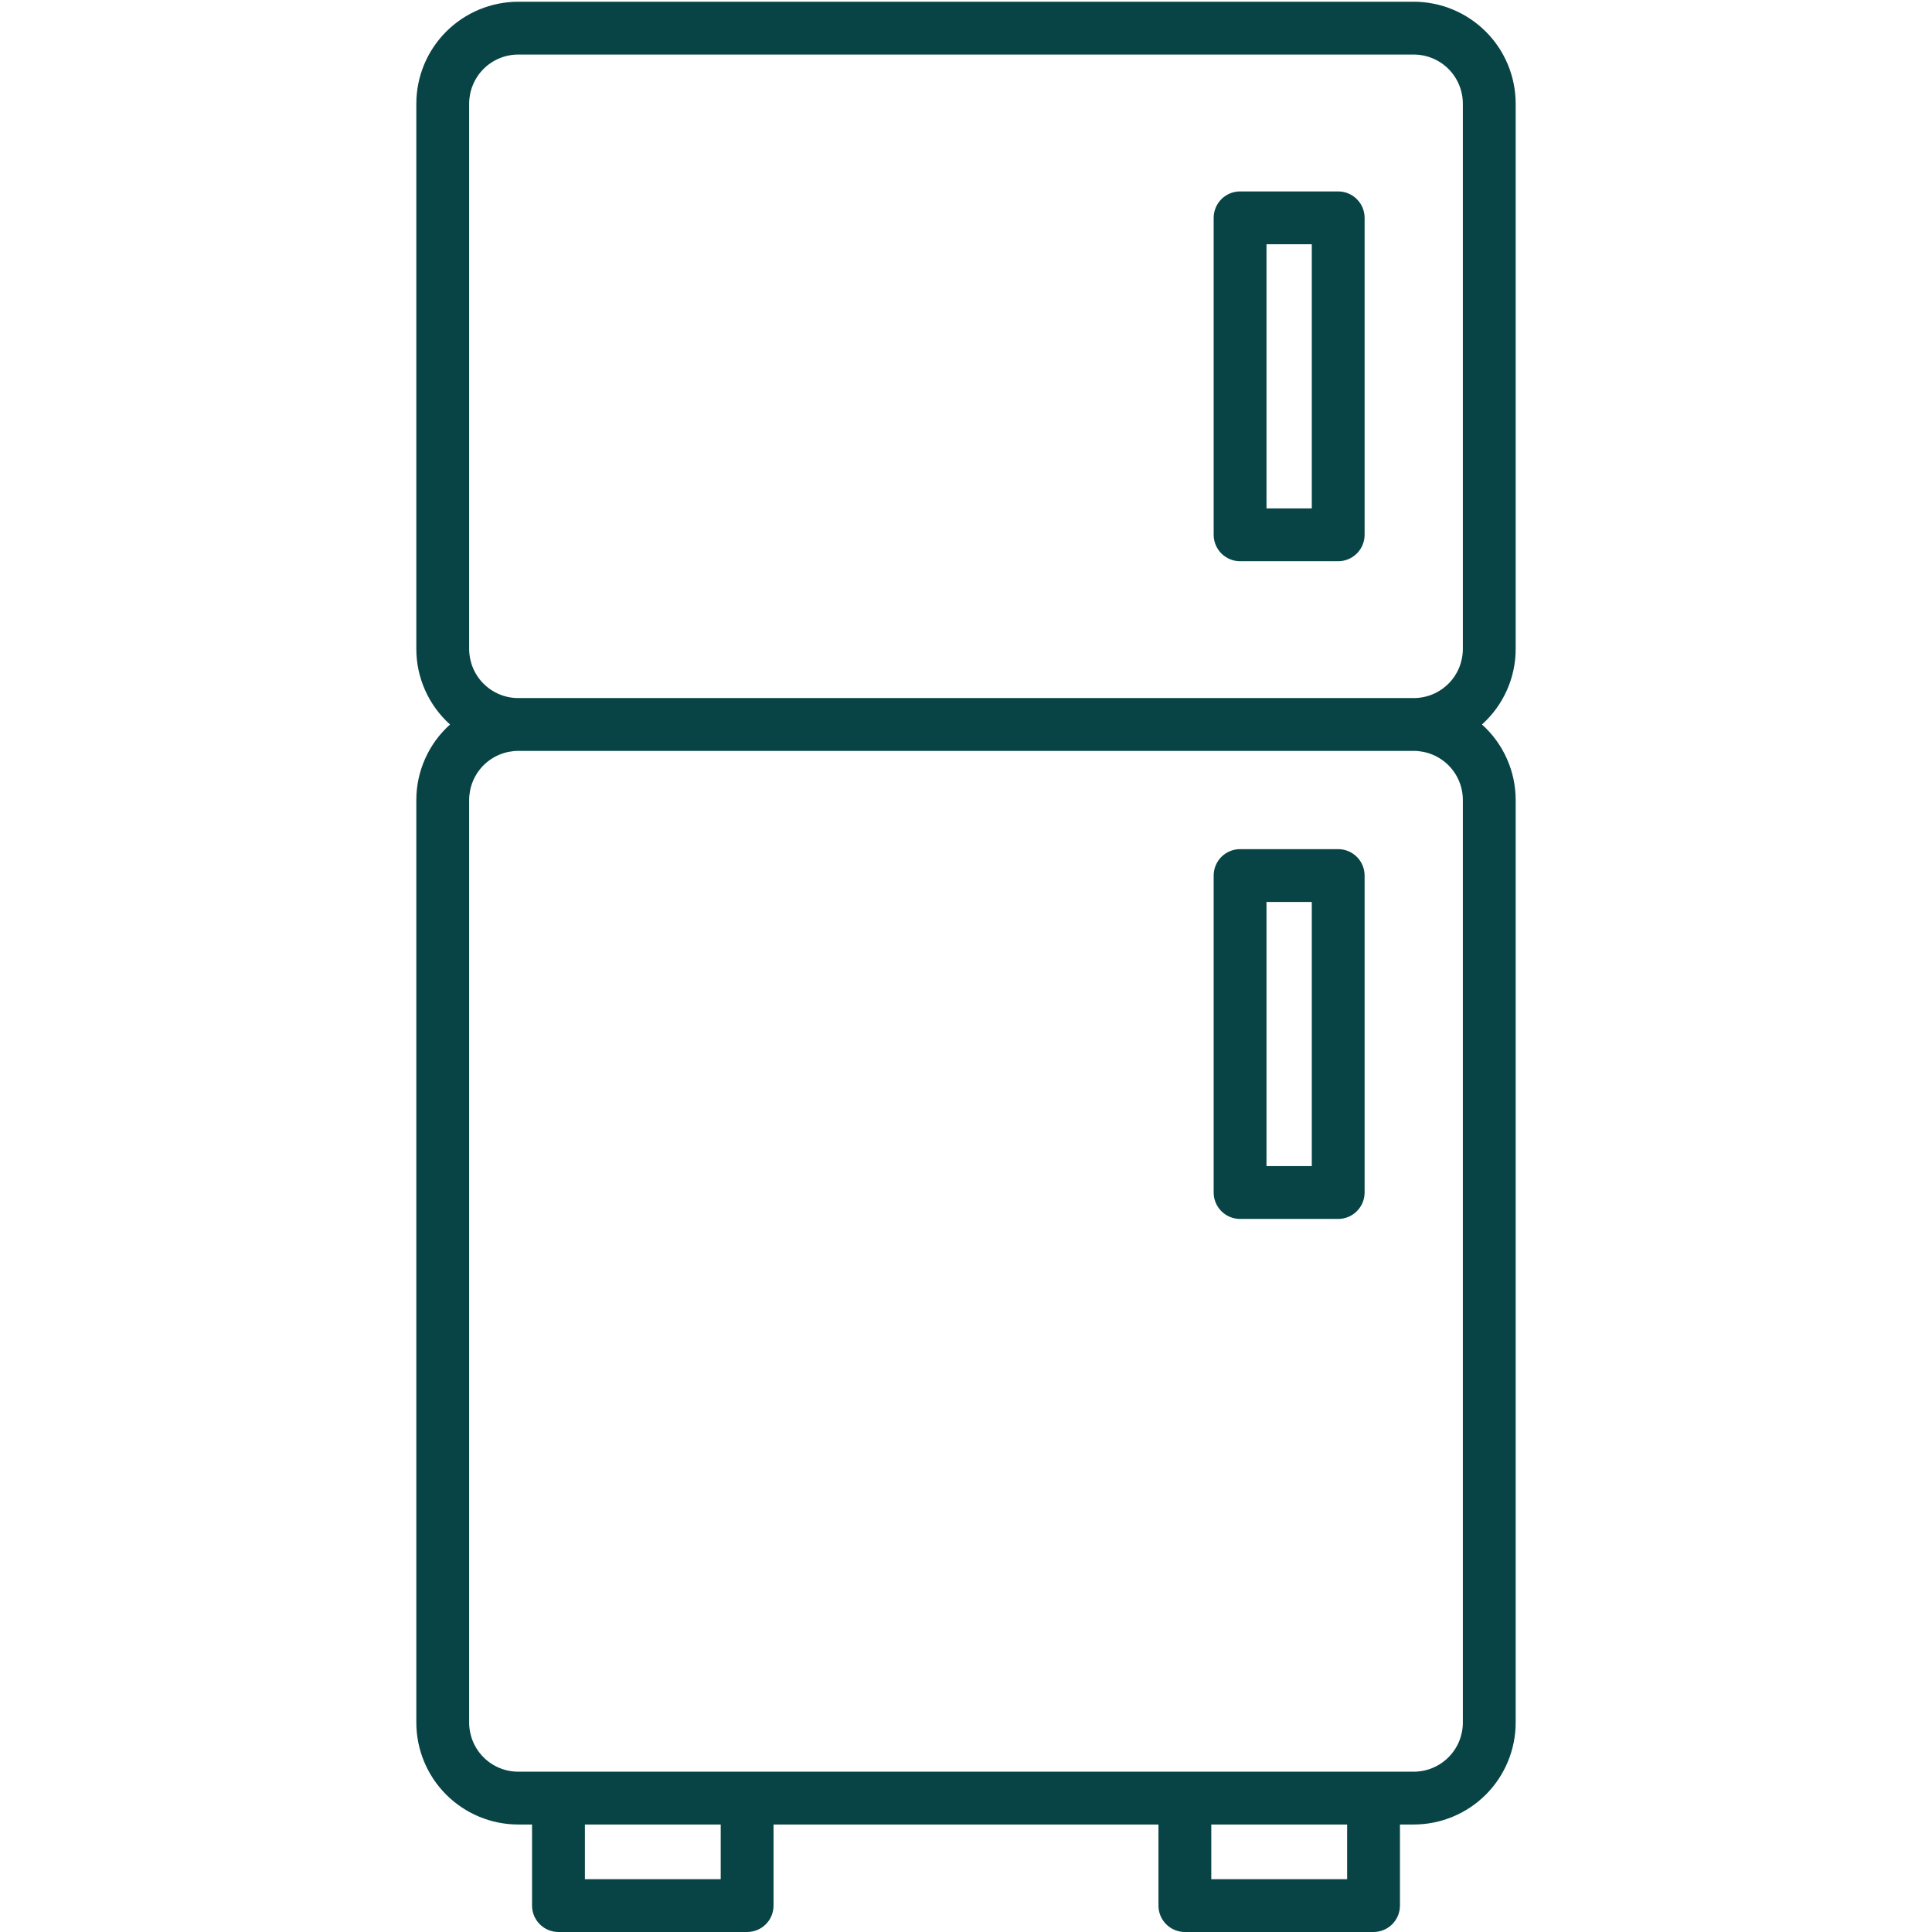 <svg width="47" height="47" viewBox="0 0 47 47" fill="none" xmlns="http://www.w3.org/2000/svg">
<g clip-path="url(#clip0_22_273)">
<path d="M36.872 15.789V2.521C36.871 1.863 36.61 1.233 36.145 0.769C35.68 0.304 35.05 0.043 34.393 0.042H12.607C11.95 0.043 11.32 0.304 10.855 0.769C10.39 1.233 10.129 1.863 10.128 2.521V15.789C10.128 16.135 10.201 16.478 10.343 16.794C10.484 17.11 10.69 17.393 10.948 17.625C10.69 17.856 10.484 18.139 10.343 18.456C10.201 18.772 10.128 19.114 10.128 19.461V41.907C10.129 42.564 10.39 43.194 10.855 43.659C11.32 44.123 11.95 44.385 12.607 44.385H12.943V46.357C12.943 46.528 13.011 46.691 13.132 46.812C13.252 46.932 13.415 47 13.586 47H18.176C18.346 47 18.51 46.932 18.63 46.812C18.751 46.691 18.818 46.528 18.818 46.357V44.385H28.182V46.357C28.182 46.528 28.249 46.691 28.37 46.812C28.49 46.932 28.654 47 28.824 47H33.414C33.584 47 33.748 46.932 33.868 46.812C33.989 46.691 34.057 46.528 34.057 46.357V44.385H34.393C35.05 44.385 35.68 44.123 36.145 43.659C36.61 43.194 36.871 42.564 36.872 41.907V19.461C36.872 19.114 36.799 18.772 36.657 18.456C36.516 18.139 36.31 17.856 36.052 17.625C36.31 17.393 36.516 17.11 36.657 16.794C36.799 16.478 36.872 16.135 36.872 15.789ZM17.533 45.715H14.229V44.385H17.533V45.715ZM32.772 45.715H29.467V44.385H32.772V45.715ZM35.587 19.461V41.907C35.586 42.223 35.461 42.527 35.237 42.75C35.013 42.974 34.71 43.1 34.393 43.1H12.607C12.29 43.1 11.987 42.974 11.763 42.75C11.54 42.527 11.414 42.223 11.413 41.907V19.461C11.414 19.144 11.54 18.841 11.763 18.617C11.987 18.394 12.29 18.268 12.607 18.267H34.393C34.71 18.268 35.013 18.394 35.237 18.617C35.461 18.841 35.586 19.144 35.587 19.461ZM12.607 16.982C12.29 16.982 11.987 16.856 11.763 16.632C11.54 16.409 11.414 16.105 11.413 15.789V2.521C11.414 2.204 11.54 1.901 11.763 1.677C11.987 1.453 12.29 1.328 12.607 1.327H34.393C34.71 1.328 35.013 1.453 35.237 1.677C35.461 1.901 35.586 2.204 35.587 2.521V15.789C35.586 16.105 35.461 16.409 35.237 16.632C35.013 16.856 34.71 16.982 34.393 16.982H12.607Z" fill="#084445"/>
<path d="M32.554 4.657H30.167C29.997 4.657 29.834 4.724 29.713 4.845C29.593 4.965 29.525 5.129 29.525 5.299V13.01C29.525 13.181 29.593 13.344 29.713 13.465C29.834 13.585 29.997 13.653 30.167 13.653H32.554C32.724 13.653 32.888 13.585 33.008 13.465C33.129 13.344 33.197 13.181 33.197 13.01V5.299C33.197 5.129 33.129 4.965 33.008 4.845C32.888 4.724 32.724 4.657 32.554 4.657ZM31.912 12.368H30.81V5.942H31.912V12.368Z" fill="#084445"/>
<path d="M30.167 29.653H32.554C32.724 29.653 32.888 29.586 33.008 29.465C33.129 29.345 33.197 29.181 33.197 29.011V21.3C33.197 21.129 33.129 20.966 33.008 20.845C32.888 20.725 32.724 20.657 32.554 20.657H30.167C29.997 20.657 29.834 20.725 29.713 20.845C29.593 20.966 29.525 21.129 29.525 21.3V29.011C29.525 29.181 29.593 29.345 29.713 29.465C29.834 29.586 29.997 29.653 30.167 29.653ZM30.81 21.942H31.912V28.368H30.81V21.942Z" fill="#084445"/>
</g>
<defs>
<clipPath id="clip0_22_273">
<rect width="47" height="47" fill="white"/>
</clipPath>
</defs>
</svg>
